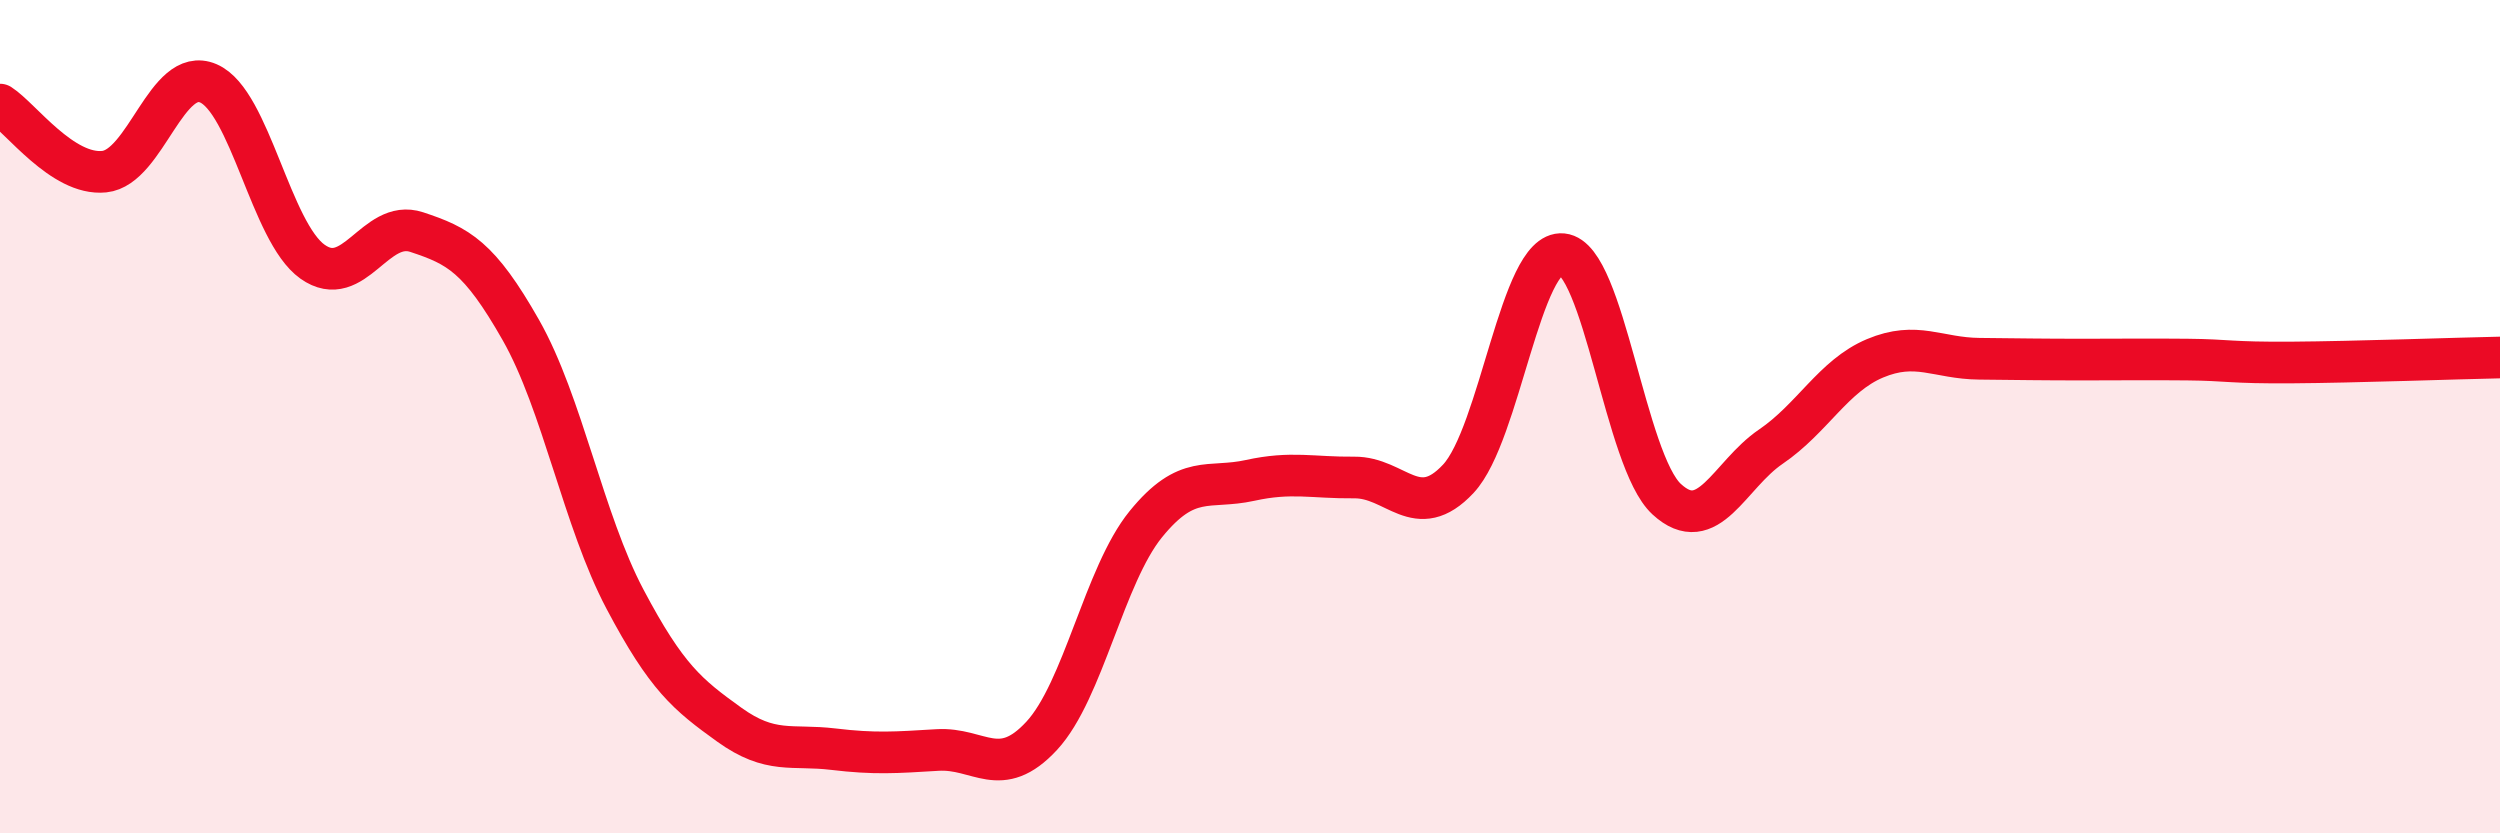 
    <svg width="60" height="20" viewBox="0 0 60 20" xmlns="http://www.w3.org/2000/svg">
      <path
        d="M 0,2.51 C 0.5,2.83 1.5,4.22 2.5,4.12 C 3.5,4.02 4,1.57 5,2 C 6,2.43 6.5,5.57 7.5,6.28 C 8.5,6.99 9,5.24 10,5.57 C 11,5.9 11.5,6.16 12.5,7.92 C 13.5,9.68 14,12.49 15,14.38 C 16,16.27 16.5,16.67 17.5,17.39 C 18.5,18.11 19,17.86 20,17.98 C 21,18.1 21.5,18.06 22.5,18 C 23.5,17.94 24,18.74 25,17.66 C 26,16.58 26.5,13.81 27.5,12.58 C 28.5,11.35 29,11.75 30,11.53 C 31,11.31 31.5,11.47 32.5,11.46 C 33.5,11.45 34,12.56 35,11.49 C 36,10.42 36.5,6 37.5,6.1 C 38.5,6.2 39,11.06 40,11.98 C 41,12.9 41.5,11.4 42.5,10.72 C 43.5,10.04 44,9.02 45,8.6 C 46,8.18 46.5,8.6 47.5,8.61 C 48.5,8.62 49,8.63 50,8.63 C 51,8.63 51.5,8.62 52.5,8.63 C 53.5,8.64 53.5,8.71 55,8.7 C 56.5,8.69 59,8.6 60,8.58L60 20L0 20Z"
        fill="#EB0A25"
        opacity="0.1"
        stroke-linecap="round"
        stroke-linejoin="round"
      />
      <path
        d="M 0,2.51 C 0.5,2.83 1.5,4.22 2.5,4.12 C 3.5,4.02 4,1.57 5,2 C 6,2.43 6.5,5.57 7.5,6.28 C 8.5,6.99 9,5.24 10,5.57 C 11,5.9 11.5,6.16 12.5,7.92 C 13.5,9.68 14,12.49 15,14.38 C 16,16.27 16.5,16.67 17.5,17.39 C 18.5,18.11 19,17.86 20,17.98 C 21,18.1 21.5,18.06 22.5,18 C 23.5,17.94 24,18.74 25,17.66 C 26,16.58 26.5,13.81 27.5,12.58 C 28.5,11.35 29,11.75 30,11.53 C 31,11.31 31.5,11.47 32.5,11.46 C 33.5,11.45 34,12.56 35,11.49 C 36,10.42 36.5,6 37.5,6.1 C 38.5,6.2 39,11.06 40,11.98 C 41,12.9 41.5,11.4 42.5,10.72 C 43.5,10.04 44,9.02 45,8.6 C 46,8.18 46.5,8.6 47.5,8.61 C 48.5,8.62 49,8.63 50,8.63 C 51,8.63 51.5,8.62 52.5,8.63 C 53.5,8.64 53.5,8.71 55,8.7 C 56.5,8.69 59,8.6 60,8.58"
        stroke="#EB0A25"
        stroke-width="1"
        fill="none"
        stroke-linecap="round"
        stroke-linejoin="round"
      />
    </svg>
  